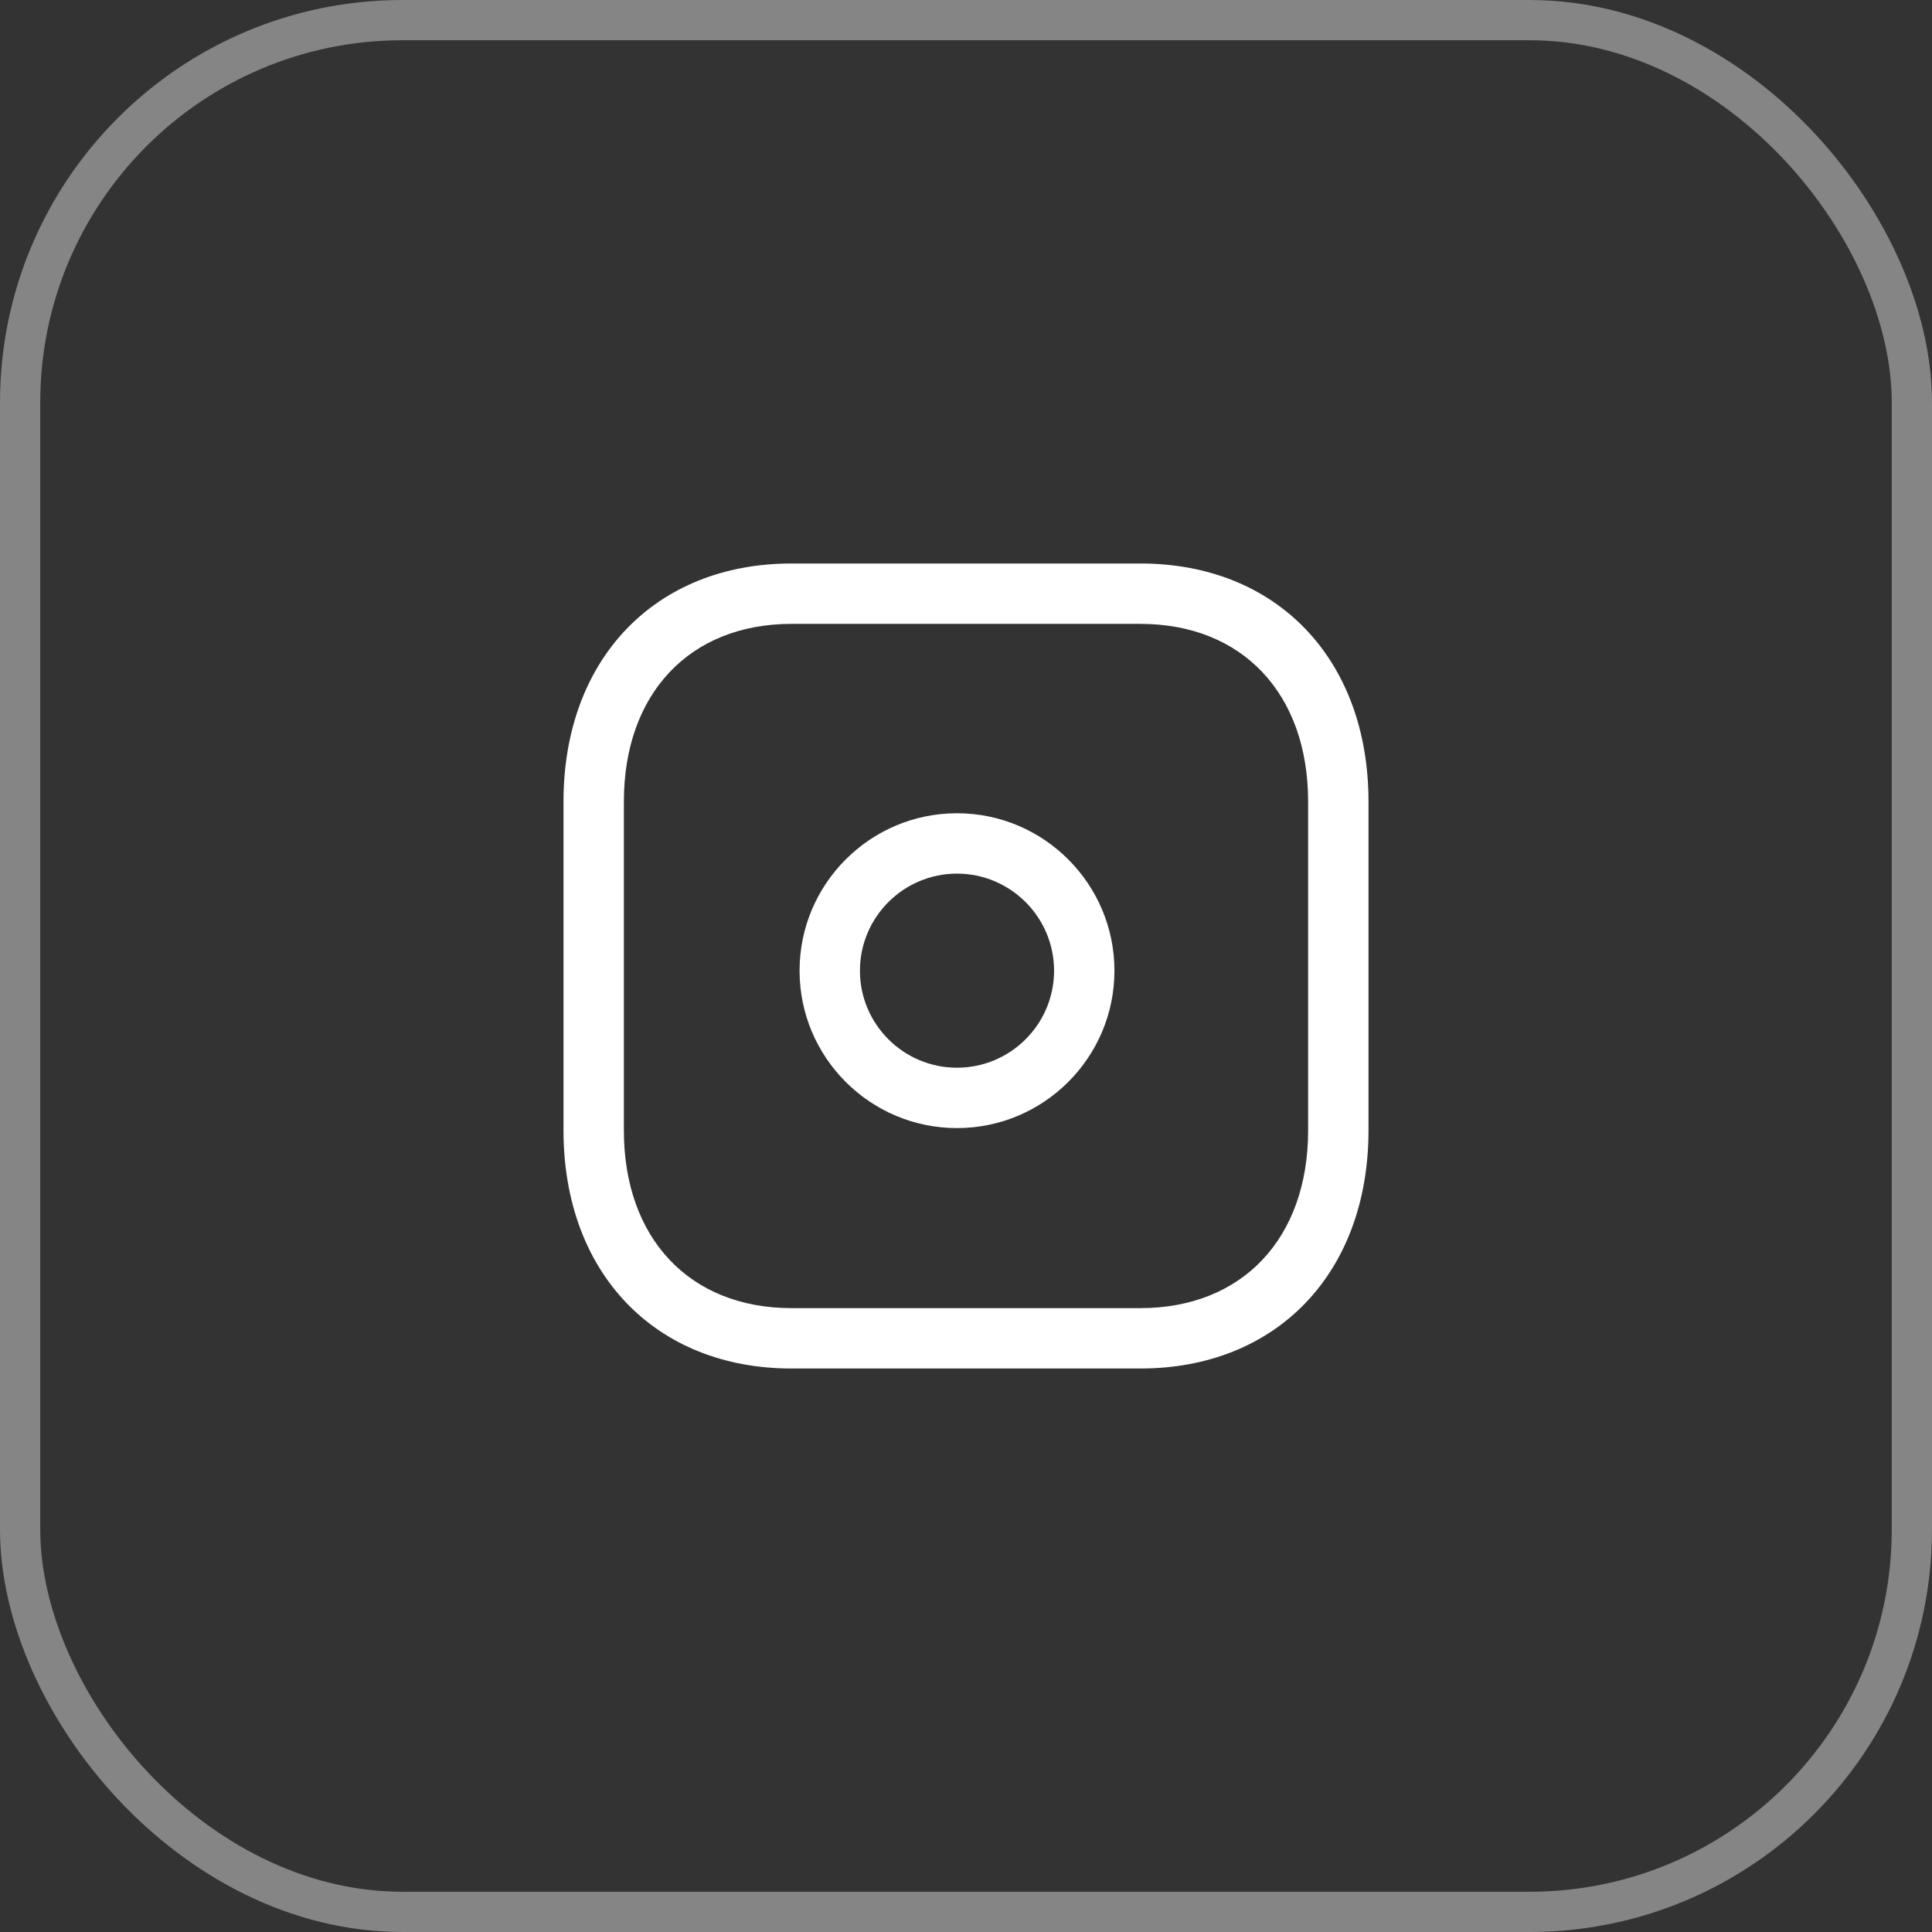 <svg width="48" height="48" viewBox="0 0 48 48" fill="none" xmlns="http://www.w3.org/2000/svg">
<rect x="0" y="0" width="48" height="48" fill="#333333" stroke="none"/>
<rect opacity="0.4" x="0.5" y="0.5" width="47" height="47" rx="9.5" stroke="white"/>
<path fill-rule="evenodd" clip-rule="evenodd" d="M28.334 14C31.723 14 34 16.378 34 19.916V28.084C34 31.622 31.723 34 28.332 34H19.664C16.276 34 14 31.622 14 28.084V19.916C14 16.378 16.276 14 19.664 14H28.334ZM28.334 15.5H19.664C17.135 15.5 15.5 17.233 15.5 19.916V28.084C15.5 30.767 17.135 32.5 19.664 32.5H28.332C30.864 32.5 32.5 30.767 32.5 28.084V19.916C32.5 17.233 30.864 15.5 28.334 15.5Z" fill="white"/>
<path fill-rule="evenodd" clip-rule="evenodd" d="M23.776 20.205C25.933 20.205 27.688 21.96 27.688 24.117C27.688 26.273 25.933 28.027 23.776 28.027C21.619 28.027 19.865 26.273 19.865 24.117C19.865 21.96 21.619 20.205 23.776 20.205ZM23.776 21.705C22.446 21.705 21.365 22.787 21.365 24.117C21.365 25.446 22.446 26.527 23.776 26.527C25.106 26.527 26.188 25.446 26.188 24.117C26.188 22.787 25.106 21.705 23.776 21.705Z" fill="white"/>
</svg>
